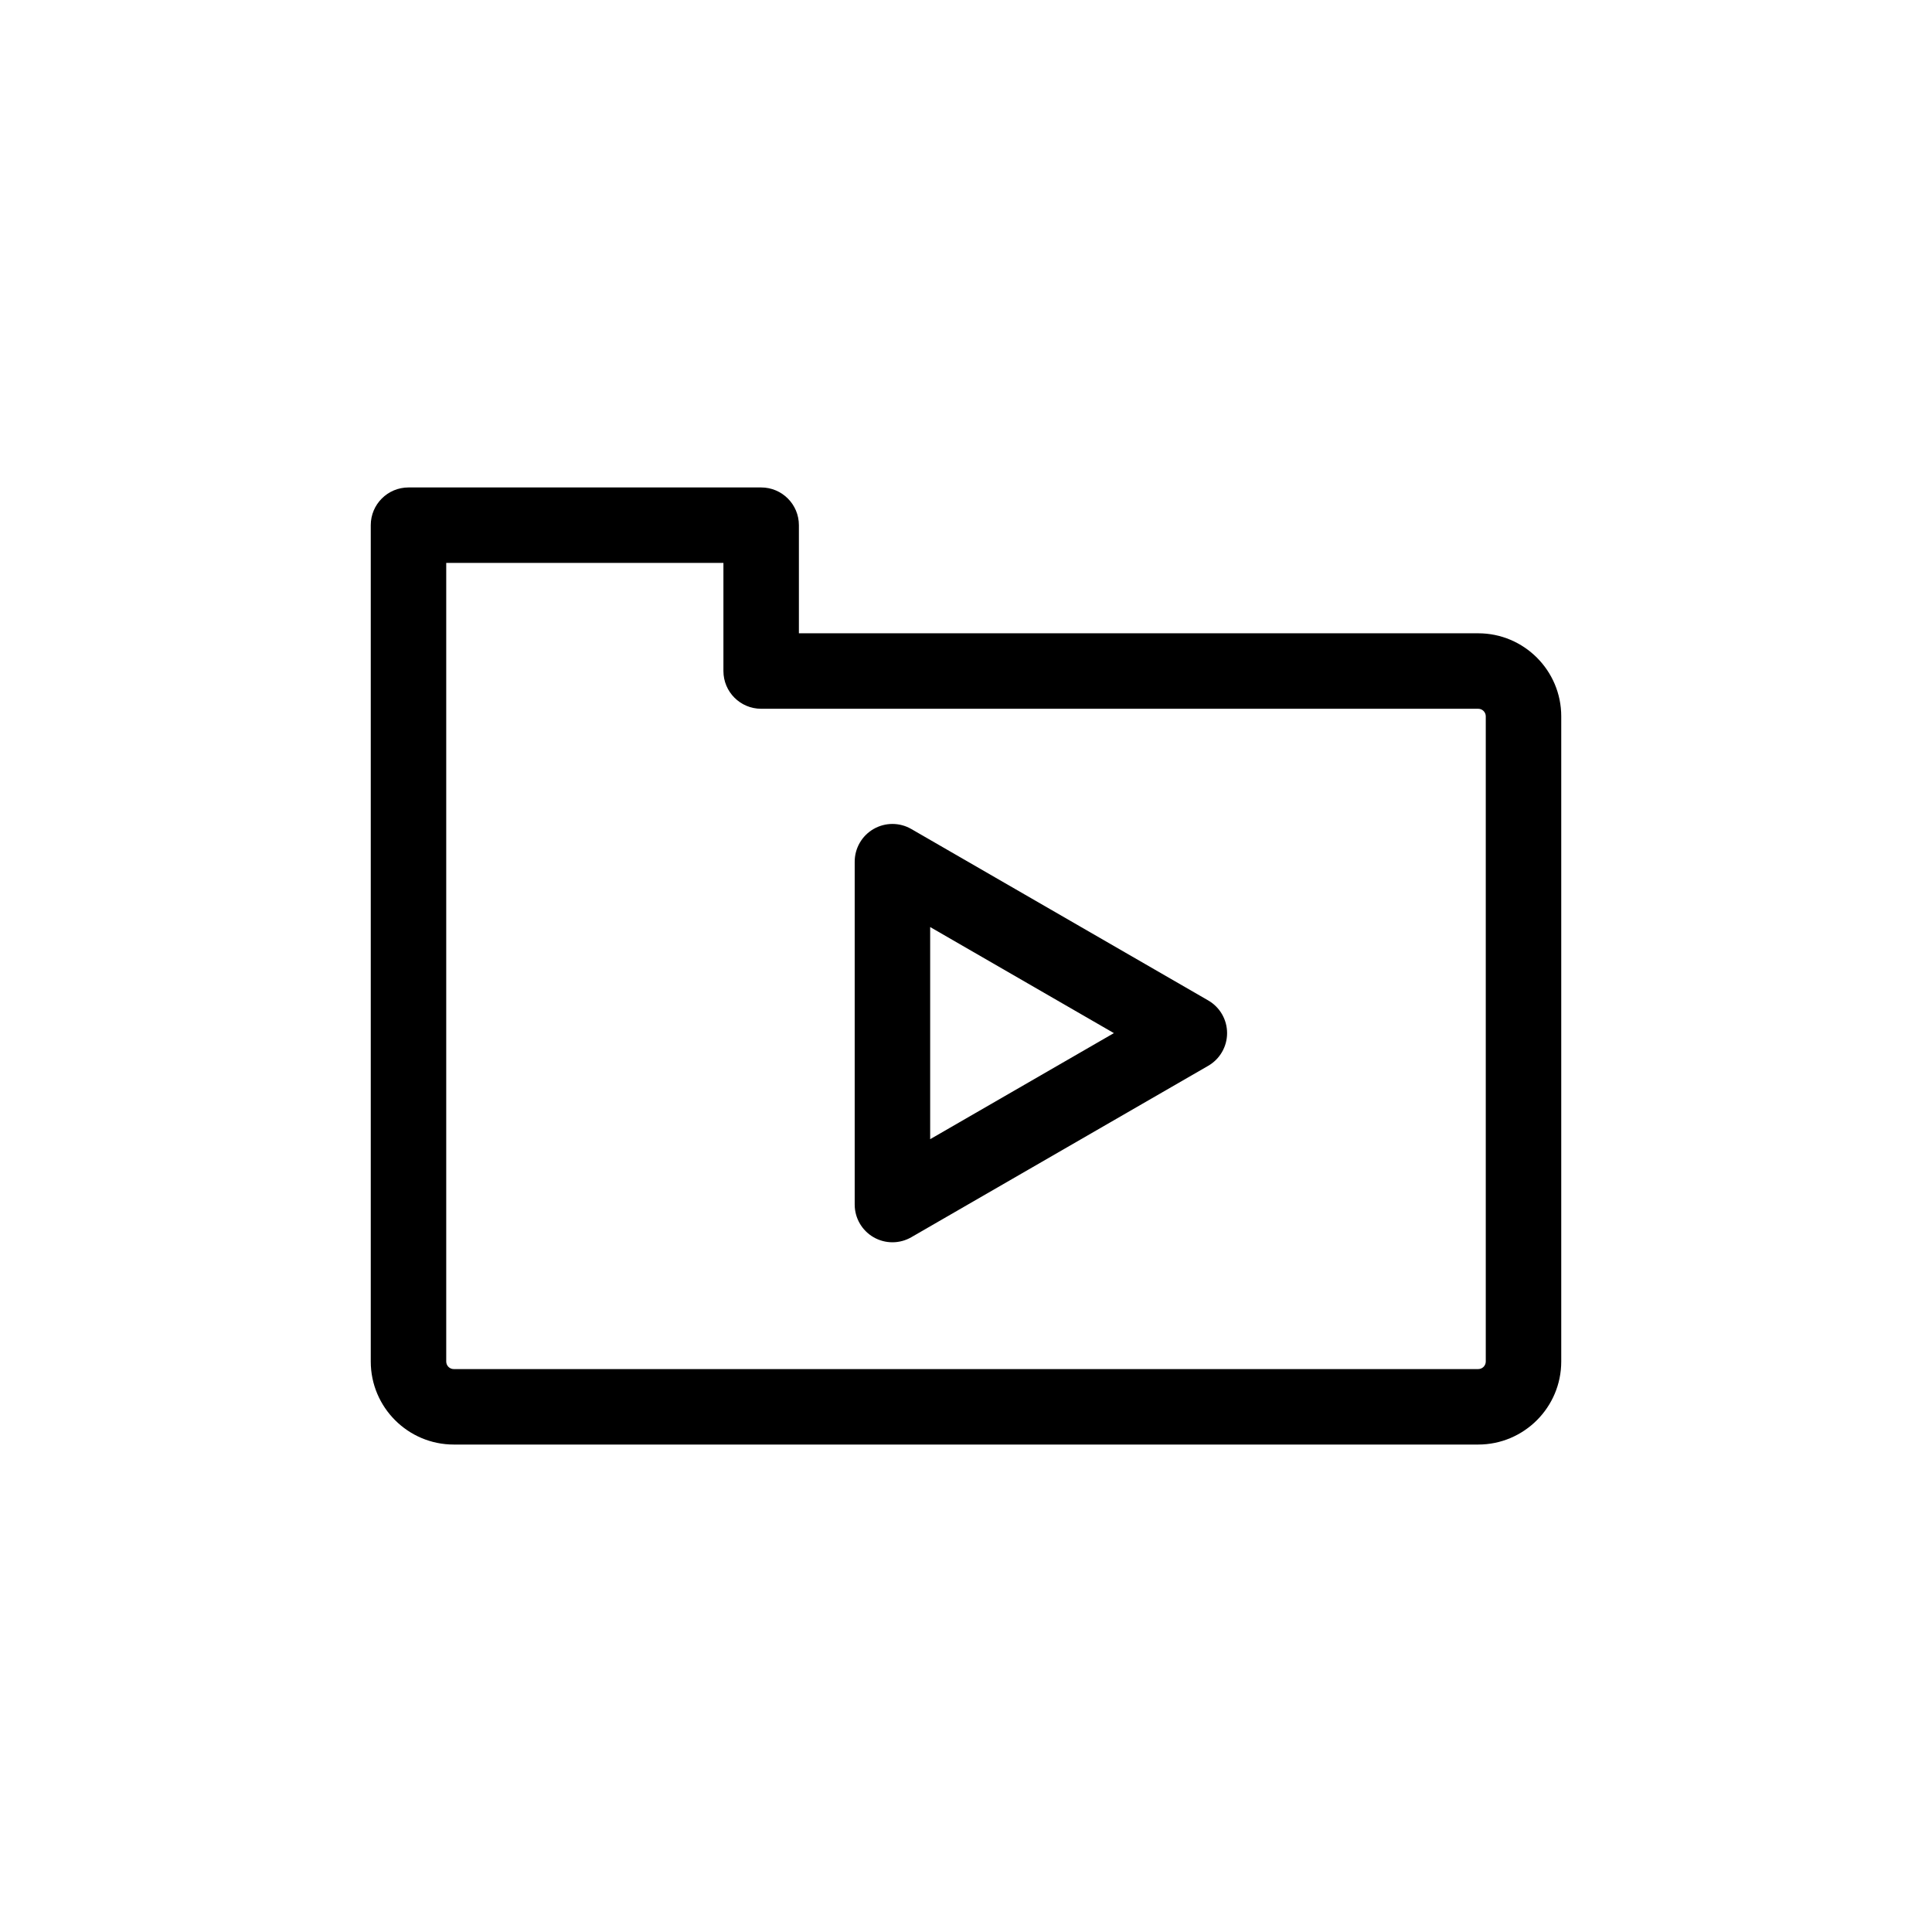 <?xml version="1.0" ?>
<!DOCTYPE svg  PUBLIC '-//W3C//DTD SVG 1.1//EN'  'http://www.w3.org/Graphics/SVG/1.1/DTD/svg11.dtd'>
<!-- Скачано с сайта svg4.ru / Downloaded from svg4.ru -->
<svg fill="#000000" width="800px" height="800px" viewBox="0 0 512 512" enable-background="new 0 0 512 512" id="Layer_1" version="1.1" xml:space="preserve" xmlns="http://www.w3.org/2000/svg" xmlns:xlink="http://www.w3.org/1999/xlink">
<g>
<g>
<path d="M236.503,329.217c-1.727,0-3.453-0.447-5-1.34c-3.094-1.786-5-5.087-5-8.66v-90.861c0-3.573,1.906-6.874,5-8.66    s6.906-1.787,10,0l78.688,45.431c3.094,1.786,5,5.087,5,8.66s-1.906,6.874-5,8.66l-78.688,45.431    C239.956,328.77,238.229,329.217,236.503,329.217z M246.503,245.676v56.22l48.688-28.11L246.503,245.676z"/>
</g>
<g>
<path d="M391.745,382.82h-271.49c-12.131,0-22-9.869-22-22V139.18c0-5.523,4.478-10,10-10h93.46c5.522,0,10,4.477,10,10v28.65    h180.03c12.131,0,22,9.869,22,22v170.99C413.745,372.951,403.876,382.82,391.745,382.82z M118.255,149.18V360.82    c0,1.103,0.897,2,2,2h271.49c1.103,0,2-0.897,2-2V189.83c0-1.103-0.897-2-2-2h-190.03c-5.522,0-10-4.477-10-10v-28.65H118.255z"/>
</g>
</g>
</svg>
